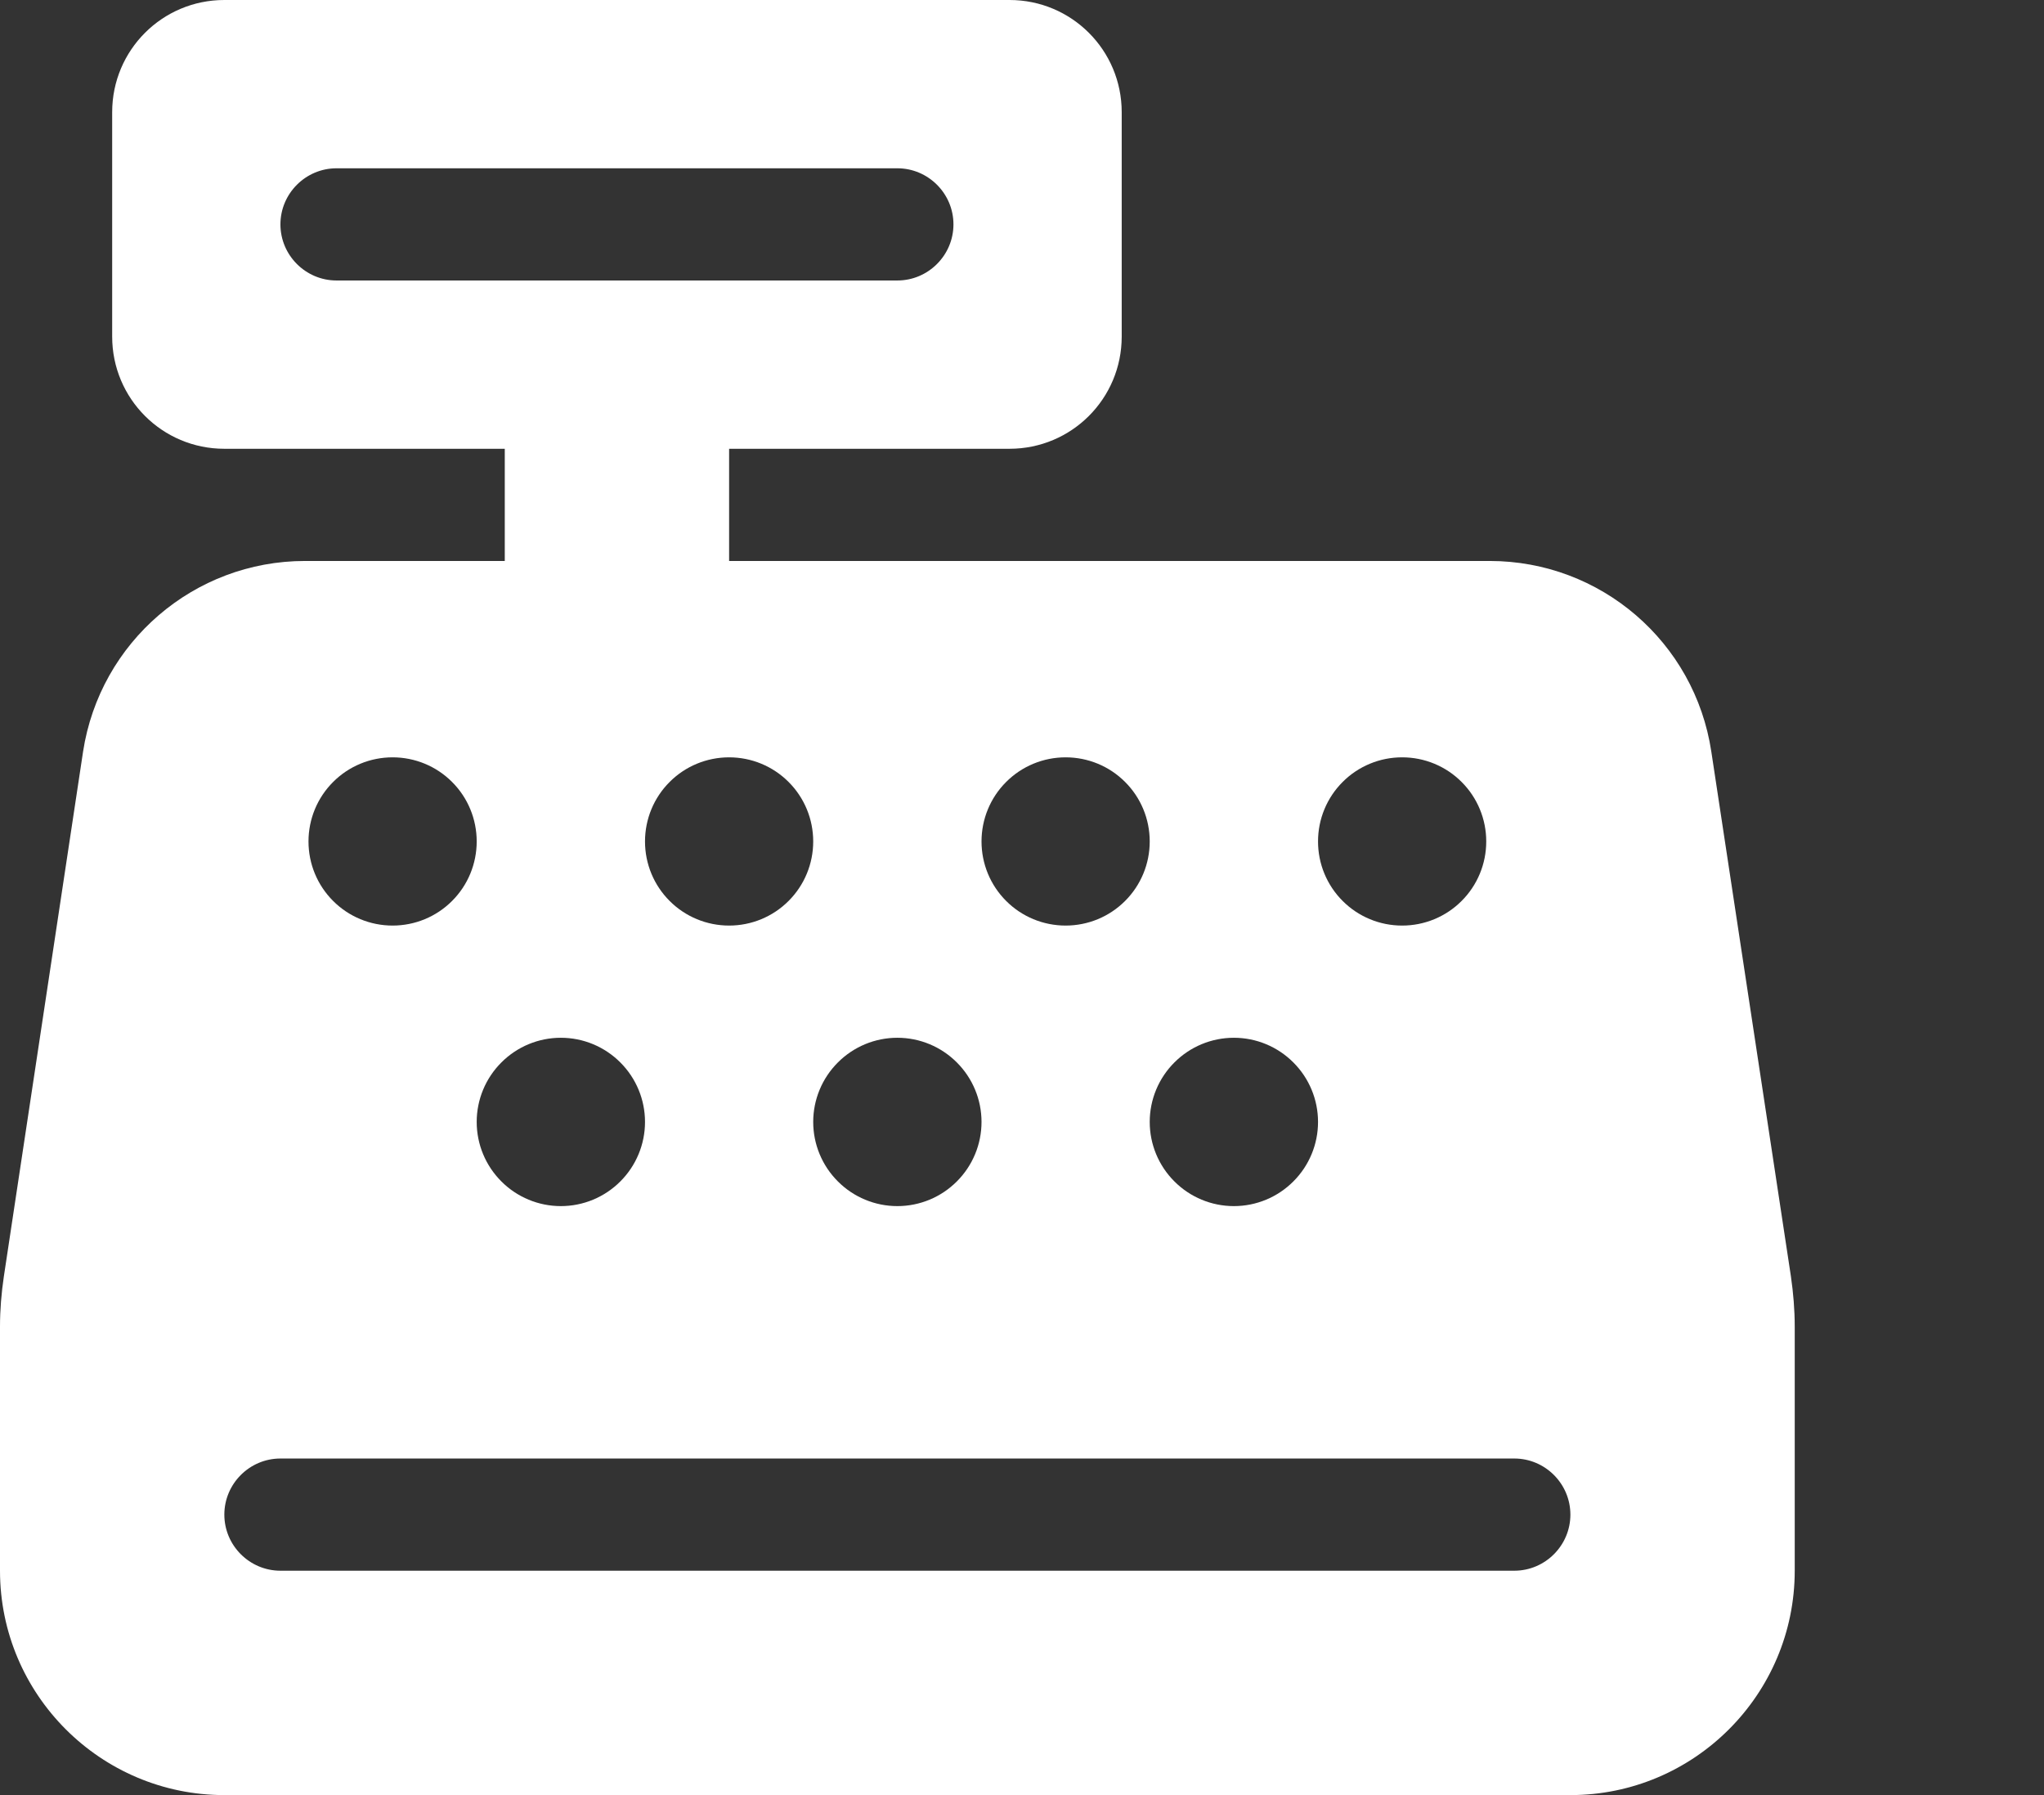 <?xml version="1.0"?>
<svg xmlns="http://www.w3.org/2000/svg" width="41" height="36" viewBox="0 0 41 36" fill="none">
<rect x="0" y="0" width="41" height="36" fill="#333333" stroke="none"/>
<path d="M4.5 0C3.255 0 2.25 1.005 2.25 2.25V6.75C2.25 7.995 3.255 9 4.5 9H10.125V11.25H6.117C3.895 11.25 2.004 12.874 1.666 15.075L0.077 25.601C0.028 25.931 0 26.269 0 26.606V31.5C0 33.982 2.018 36 4.5 36H31.5C33.982 36 36 33.982 36 31.5V26.606C36 26.269 35.972 25.931 35.923 25.594L34.327 15.075C33.996 12.874 32.105 11.25 29.883 11.25H14.625V9H20.25C21.494 9 22.5 7.995 22.5 6.75V2.25C22.5 1.005 21.494 0 20.25 0H4.5ZM6.75 3.375H18C18.619 3.375 19.125 3.881 19.125 4.5C19.125 5.119 18.619 5.625 18 5.625H6.75C6.131 5.625 5.625 5.119 5.625 4.5C5.625 3.881 6.131 3.375 6.75 3.375ZM4.5 30.375C4.5 29.756 5.006 29.25 5.625 29.25H30.375C30.994 29.25 31.5 29.756 31.5 30.375C31.5 30.994 30.994 31.5 30.375 31.5H5.625C5.006 31.5 4.5 30.994 4.5 30.375ZM7.875 18.562C7.427 18.562 6.998 18.385 6.682 18.068C6.365 17.752 6.188 17.323 6.188 16.875C6.188 16.427 6.365 15.998 6.682 15.682C6.998 15.365 7.427 15.188 7.875 15.188C8.323 15.188 8.752 15.365 9.068 15.682C9.385 15.998 9.562 16.427 9.562 16.875C9.562 17.323 9.385 17.752 9.068 18.068C8.752 18.385 8.323 18.562 7.875 18.562ZM16.312 16.875C16.312 17.323 16.135 17.752 15.818 18.068C15.502 18.385 15.073 18.562 14.625 18.562C14.177 18.562 13.748 18.385 13.432 18.068C13.115 17.752 12.938 17.323 12.938 16.875C12.938 16.427 13.115 15.998 13.432 15.682C13.748 15.365 14.177 15.188 14.625 15.188C15.073 15.188 15.502 15.365 15.818 15.682C16.135 15.998 16.312 16.427 16.312 16.875ZM11.25 24.188C10.802 24.188 10.373 24.01 10.057 23.693C9.74 23.377 9.562 22.948 9.562 22.5C9.562 22.052 9.74 21.623 10.057 21.307C10.373 20.99 10.802 20.812 11.25 20.812C11.698 20.812 12.127 20.99 12.443 21.307C12.76 21.623 12.938 22.052 12.938 22.5C12.938 22.948 12.76 23.377 12.443 23.693C12.127 24.01 11.698 24.188 11.25 24.188ZM23.062 16.875C23.062 17.323 22.885 17.752 22.568 18.068C22.252 18.385 21.823 18.562 21.375 18.562C20.927 18.562 20.498 18.385 20.182 18.068C19.865 17.752 19.688 17.323 19.688 16.875C19.688 16.427 19.865 15.998 20.182 15.682C20.498 15.365 20.927 15.188 21.375 15.188C21.823 15.188 22.252 15.365 22.568 15.682C22.885 15.998 23.062 16.427 23.062 16.875ZM18 24.188C17.552 24.188 17.123 24.01 16.807 23.693C16.49 23.377 16.312 22.948 16.312 22.5C16.312 22.052 16.49 21.623 16.807 21.307C17.123 20.99 17.552 20.812 18 20.812C18.448 20.812 18.877 20.99 19.193 21.307C19.51 21.623 19.688 22.052 19.688 22.5C19.688 22.948 19.51 23.377 19.193 23.693C18.877 24.01 18.448 24.188 18 24.188ZM29.812 16.875C29.812 17.097 29.769 17.316 29.684 17.521C29.599 17.726 29.475 17.912 29.318 18.068C29.162 18.225 28.976 18.349 28.771 18.434C28.566 18.519 28.347 18.562 28.125 18.562C27.903 18.562 27.684 18.519 27.479 18.434C27.274 18.349 27.088 18.225 26.932 18.068C26.775 17.912 26.651 17.726 26.566 17.521C26.481 17.316 26.438 17.097 26.438 16.875C26.438 16.653 26.481 16.434 26.566 16.229C26.651 16.024 26.775 15.838 26.932 15.682C27.088 15.525 27.274 15.401 27.479 15.316C27.684 15.231 27.903 15.188 28.125 15.188C28.347 15.188 28.566 15.231 28.771 15.316C28.976 15.401 29.162 15.525 29.318 15.682C29.475 15.838 29.599 16.024 29.684 16.229C29.769 16.434 29.812 16.653 29.812 16.875ZM24.75 24.188C24.302 24.188 23.873 24.01 23.557 23.693C23.24 23.377 23.062 22.948 23.062 22.5C23.062 22.052 23.24 21.623 23.557 21.307C23.873 20.99 24.302 20.812 24.75 20.812C25.198 20.812 25.627 20.99 25.943 21.307C26.26 21.623 26.438 22.052 26.438 22.5C26.438 22.948 26.26 23.377 25.943 23.693C25.627 24.01 25.198 24.188 24.75 24.188Z" fill="white"/>
</svg>
